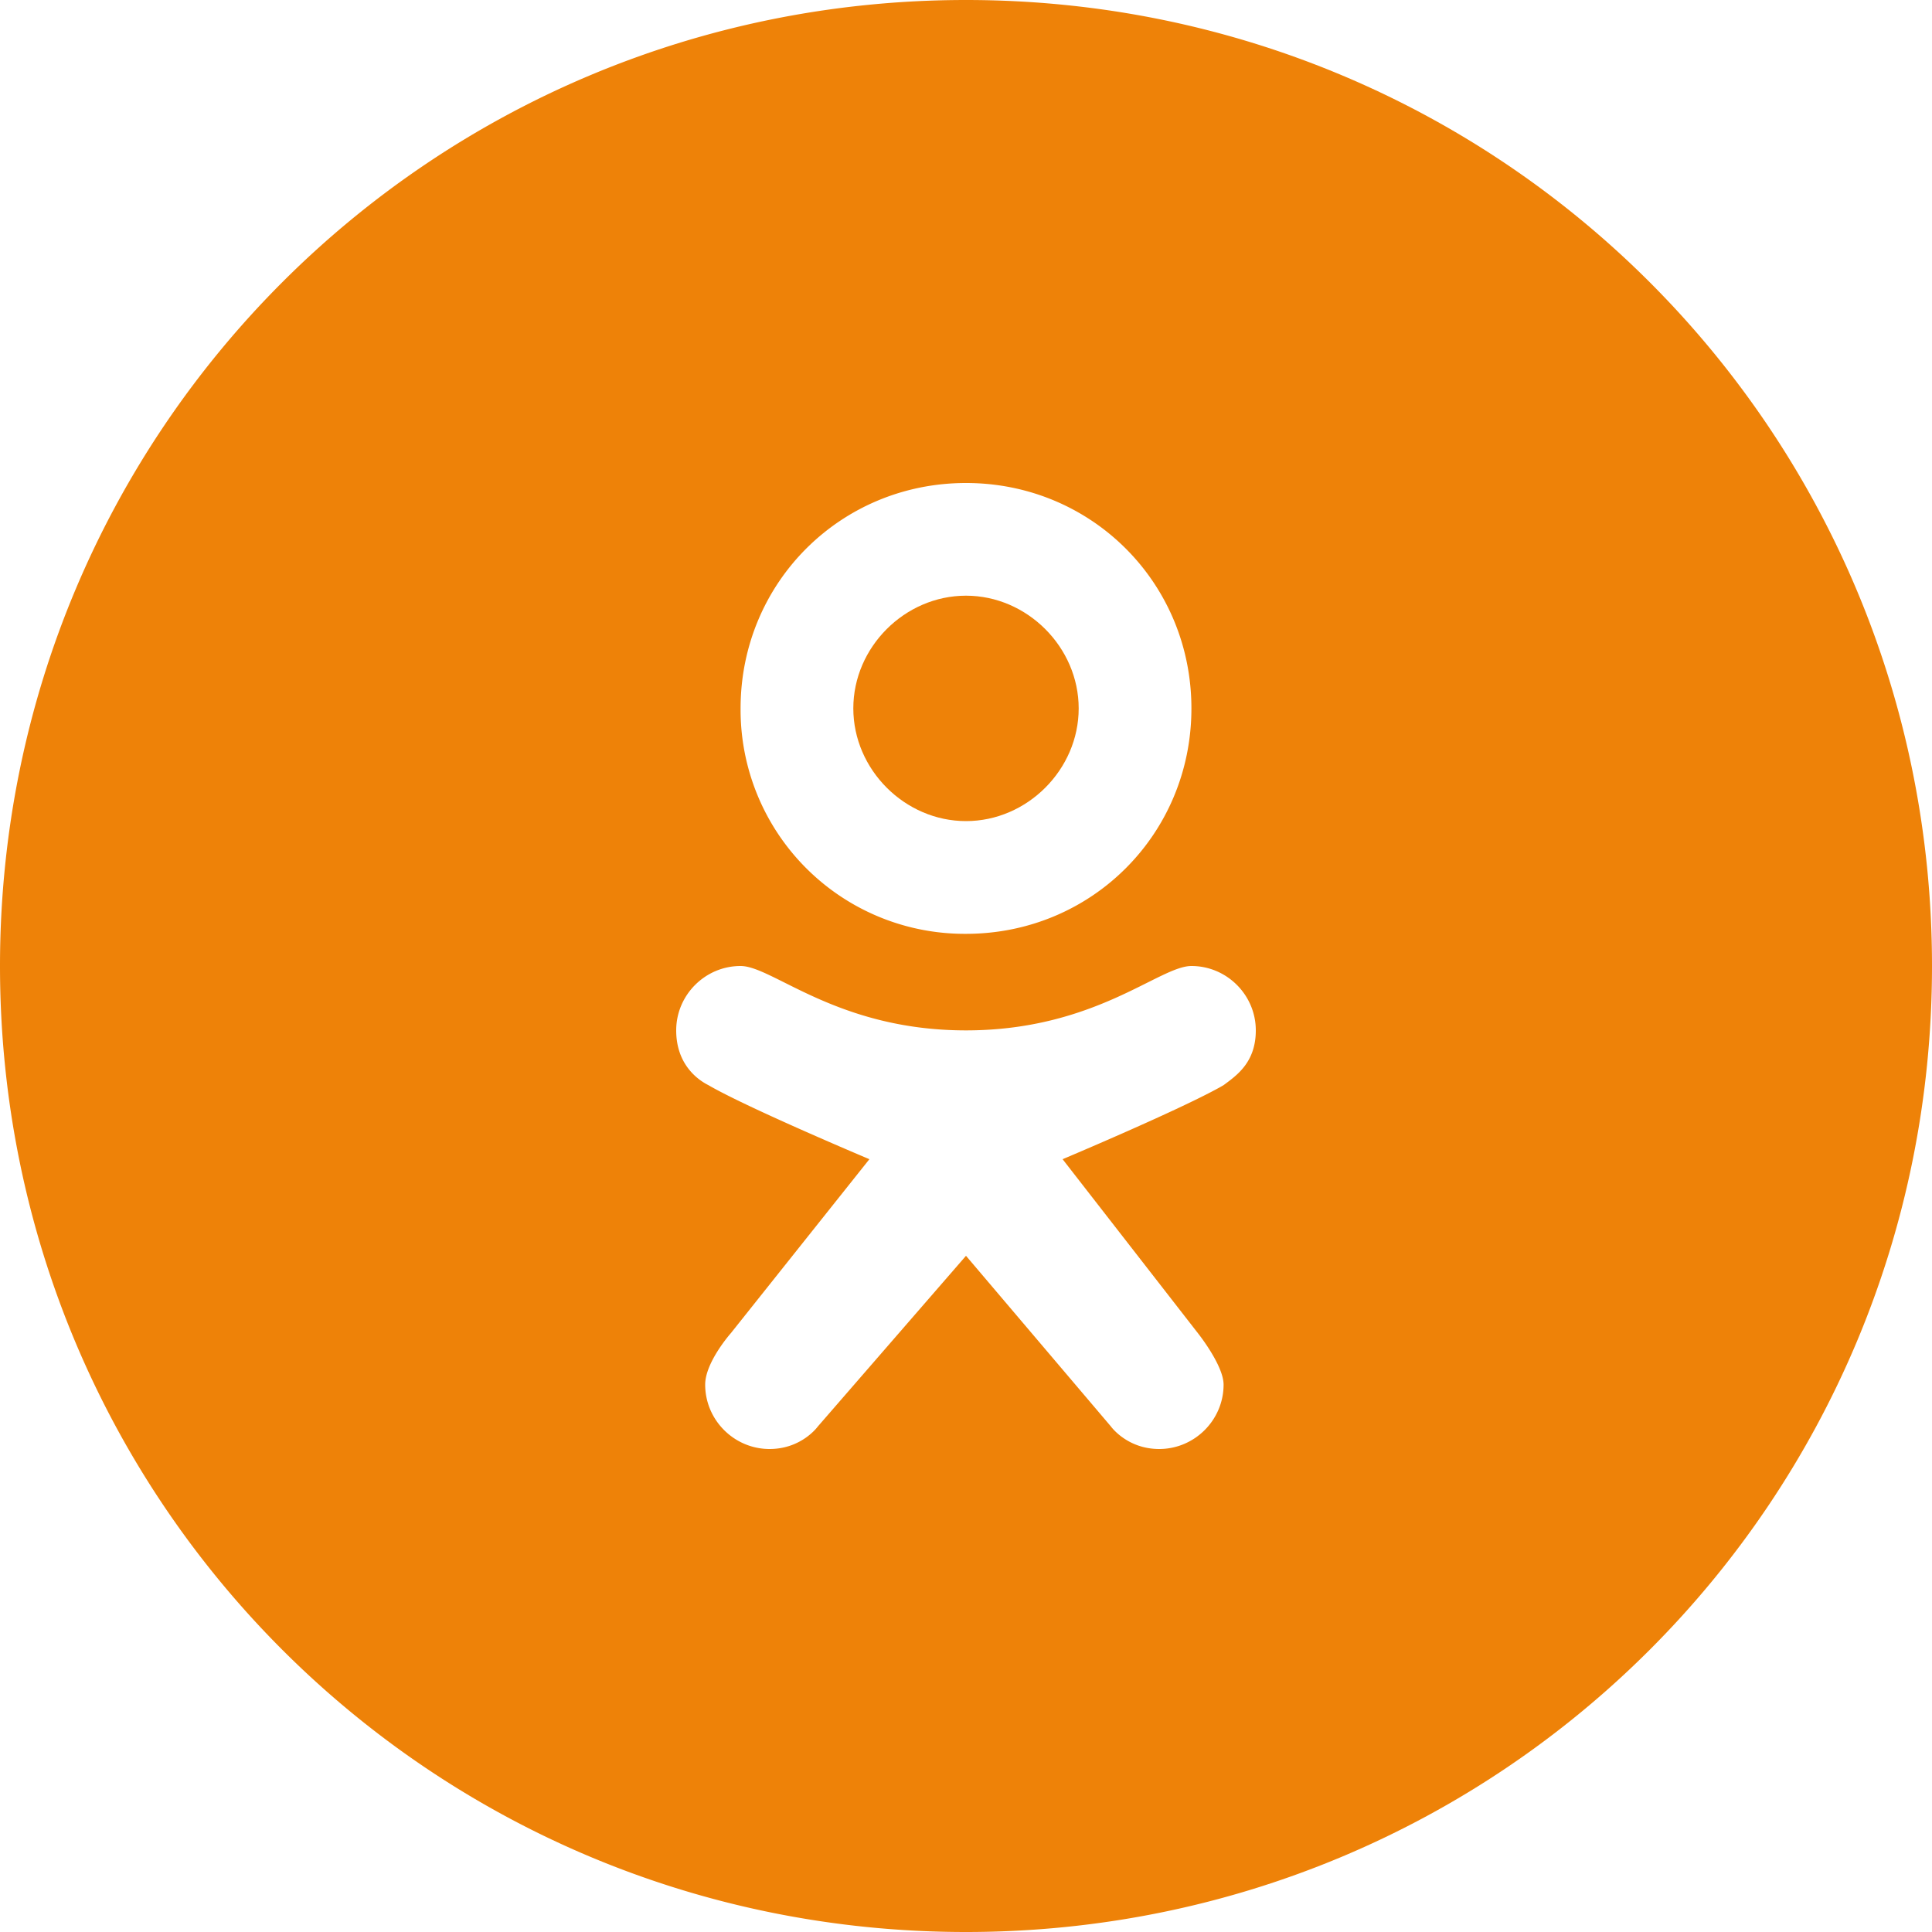 <?xml version="1.0" encoding="UTF-8"?> <svg xmlns="http://www.w3.org/2000/svg" width="40" height="40"> <path fill="#EE8208" d="M20 12.333c-1.267 0-2.333 1.066-2.333 2.333S18.733 17 20 17s2.333-1.067 2.333-2.333-1.066-2.334-2.333-2.334z"></path> <path fill="#EE8208" d="M20 0C8.917 0 0 8.917 0 20c0 11.084 8.917 20 20 20 11.084 0 20-8.916 20-20C40 8.917 31.084 0 20 0zm0 10c2.6 0 4.667 2.067 4.667 4.667 0 2.6-2.067 4.667-4.667 4.667a4.639 4.639 0 01-4.667-4.667C15.333 12.067 17.4 10 20 10zm5.333 12.467C24.533 22.934 22 24 22 24l2.8 3.6s.533.667.533 1.067c0 .733-.6 1.333-1.333 1.333-.667 0-1-.467-1-.467L20 26l-3.067 3.533s-.333.467-1 .467c-.733 0-1.333-.6-1.333-1.333 0-.467.533-1.067.533-1.067L18 24s-2.533-1.066-3.333-1.533C14.4 22.333 14 22 14 21.333 14 20.6 14.6 20 15.333 20c.667 0 2 1.333 4.667 1.333S24 20 24.667 20C25.4 20 26 20.6 26 21.333c0 .667-.4.934-.667 1.134z"></path> </svg> 